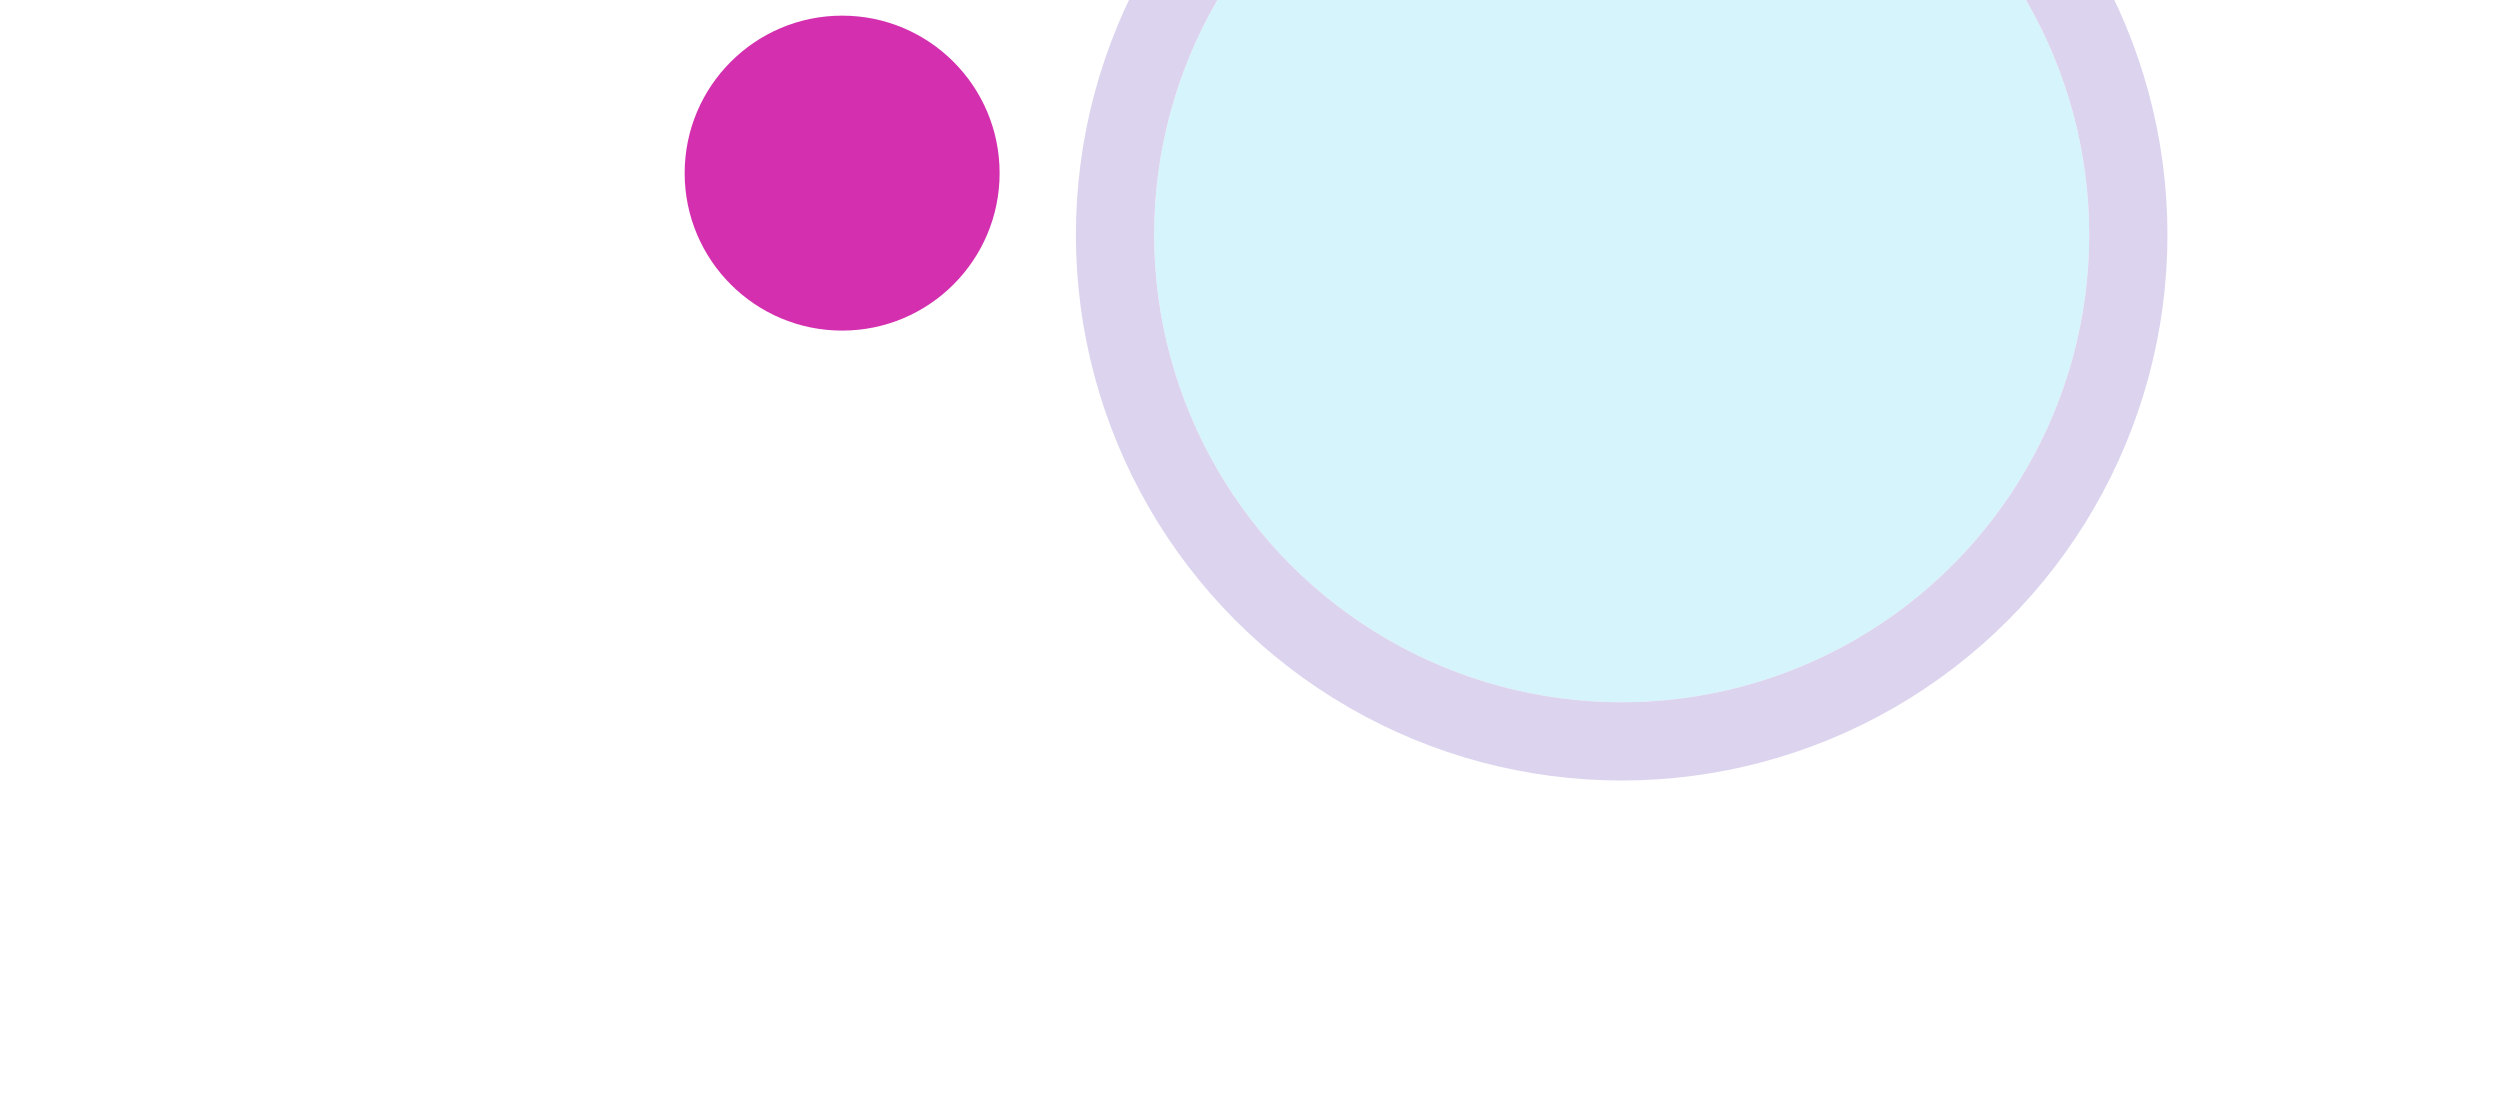 <svg width="1278" height="569" viewBox="0 0 1278 569" fill="none" xmlns="http://www.w3.org/2000/svg">
<g filter="url(#filter0_f_15434_16171)">
<circle cx="80.5" cy="80.5" r="80.5" transform="matrix(-1 0 0 1 511 8)" fill="#D32FAF"/>
</g>
<g opacity="0.2" filter="url(#filter1_f_15434_16171)">
<circle cx="239" cy="239" r="239" transform="matrix(-1 0 0 1 1068 -119)" fill="#2DC9EB"/>
<circle cx="239" cy="239" r="259" transform="matrix(-1 0 0 1 1068 -119)" stroke="#4F25A8" stroke-width="40"/>
</g>
<defs>
<filter id="filter0_f_15434_16171" x="0" y="-342" width="861" height="861" filterUnits="userSpaceOnUse" color-interpolation-filters="sRGB">
<feFlood flood-opacity="0" result="BackgroundImageFix"/>
<feBlend mode="normal" in="SourceGraphic" in2="BackgroundImageFix" result="shape"/>
<feGaussianBlur stdDeviation="175" result="effect1_foregroundBlur_15434_16171"/>
</filter>
<filter id="filter1_f_15434_16171" x="380" y="-329" width="898" height="898" filterUnits="userSpaceOnUse" color-interpolation-filters="sRGB">
<feFlood flood-opacity="0" result="BackgroundImageFix"/>
<feBlend mode="normal" in="SourceGraphic" in2="BackgroundImageFix" result="shape"/>
<feGaussianBlur stdDeviation="85" result="effect1_foregroundBlur_15434_16171"/>
</filter>
</defs>
</svg>
